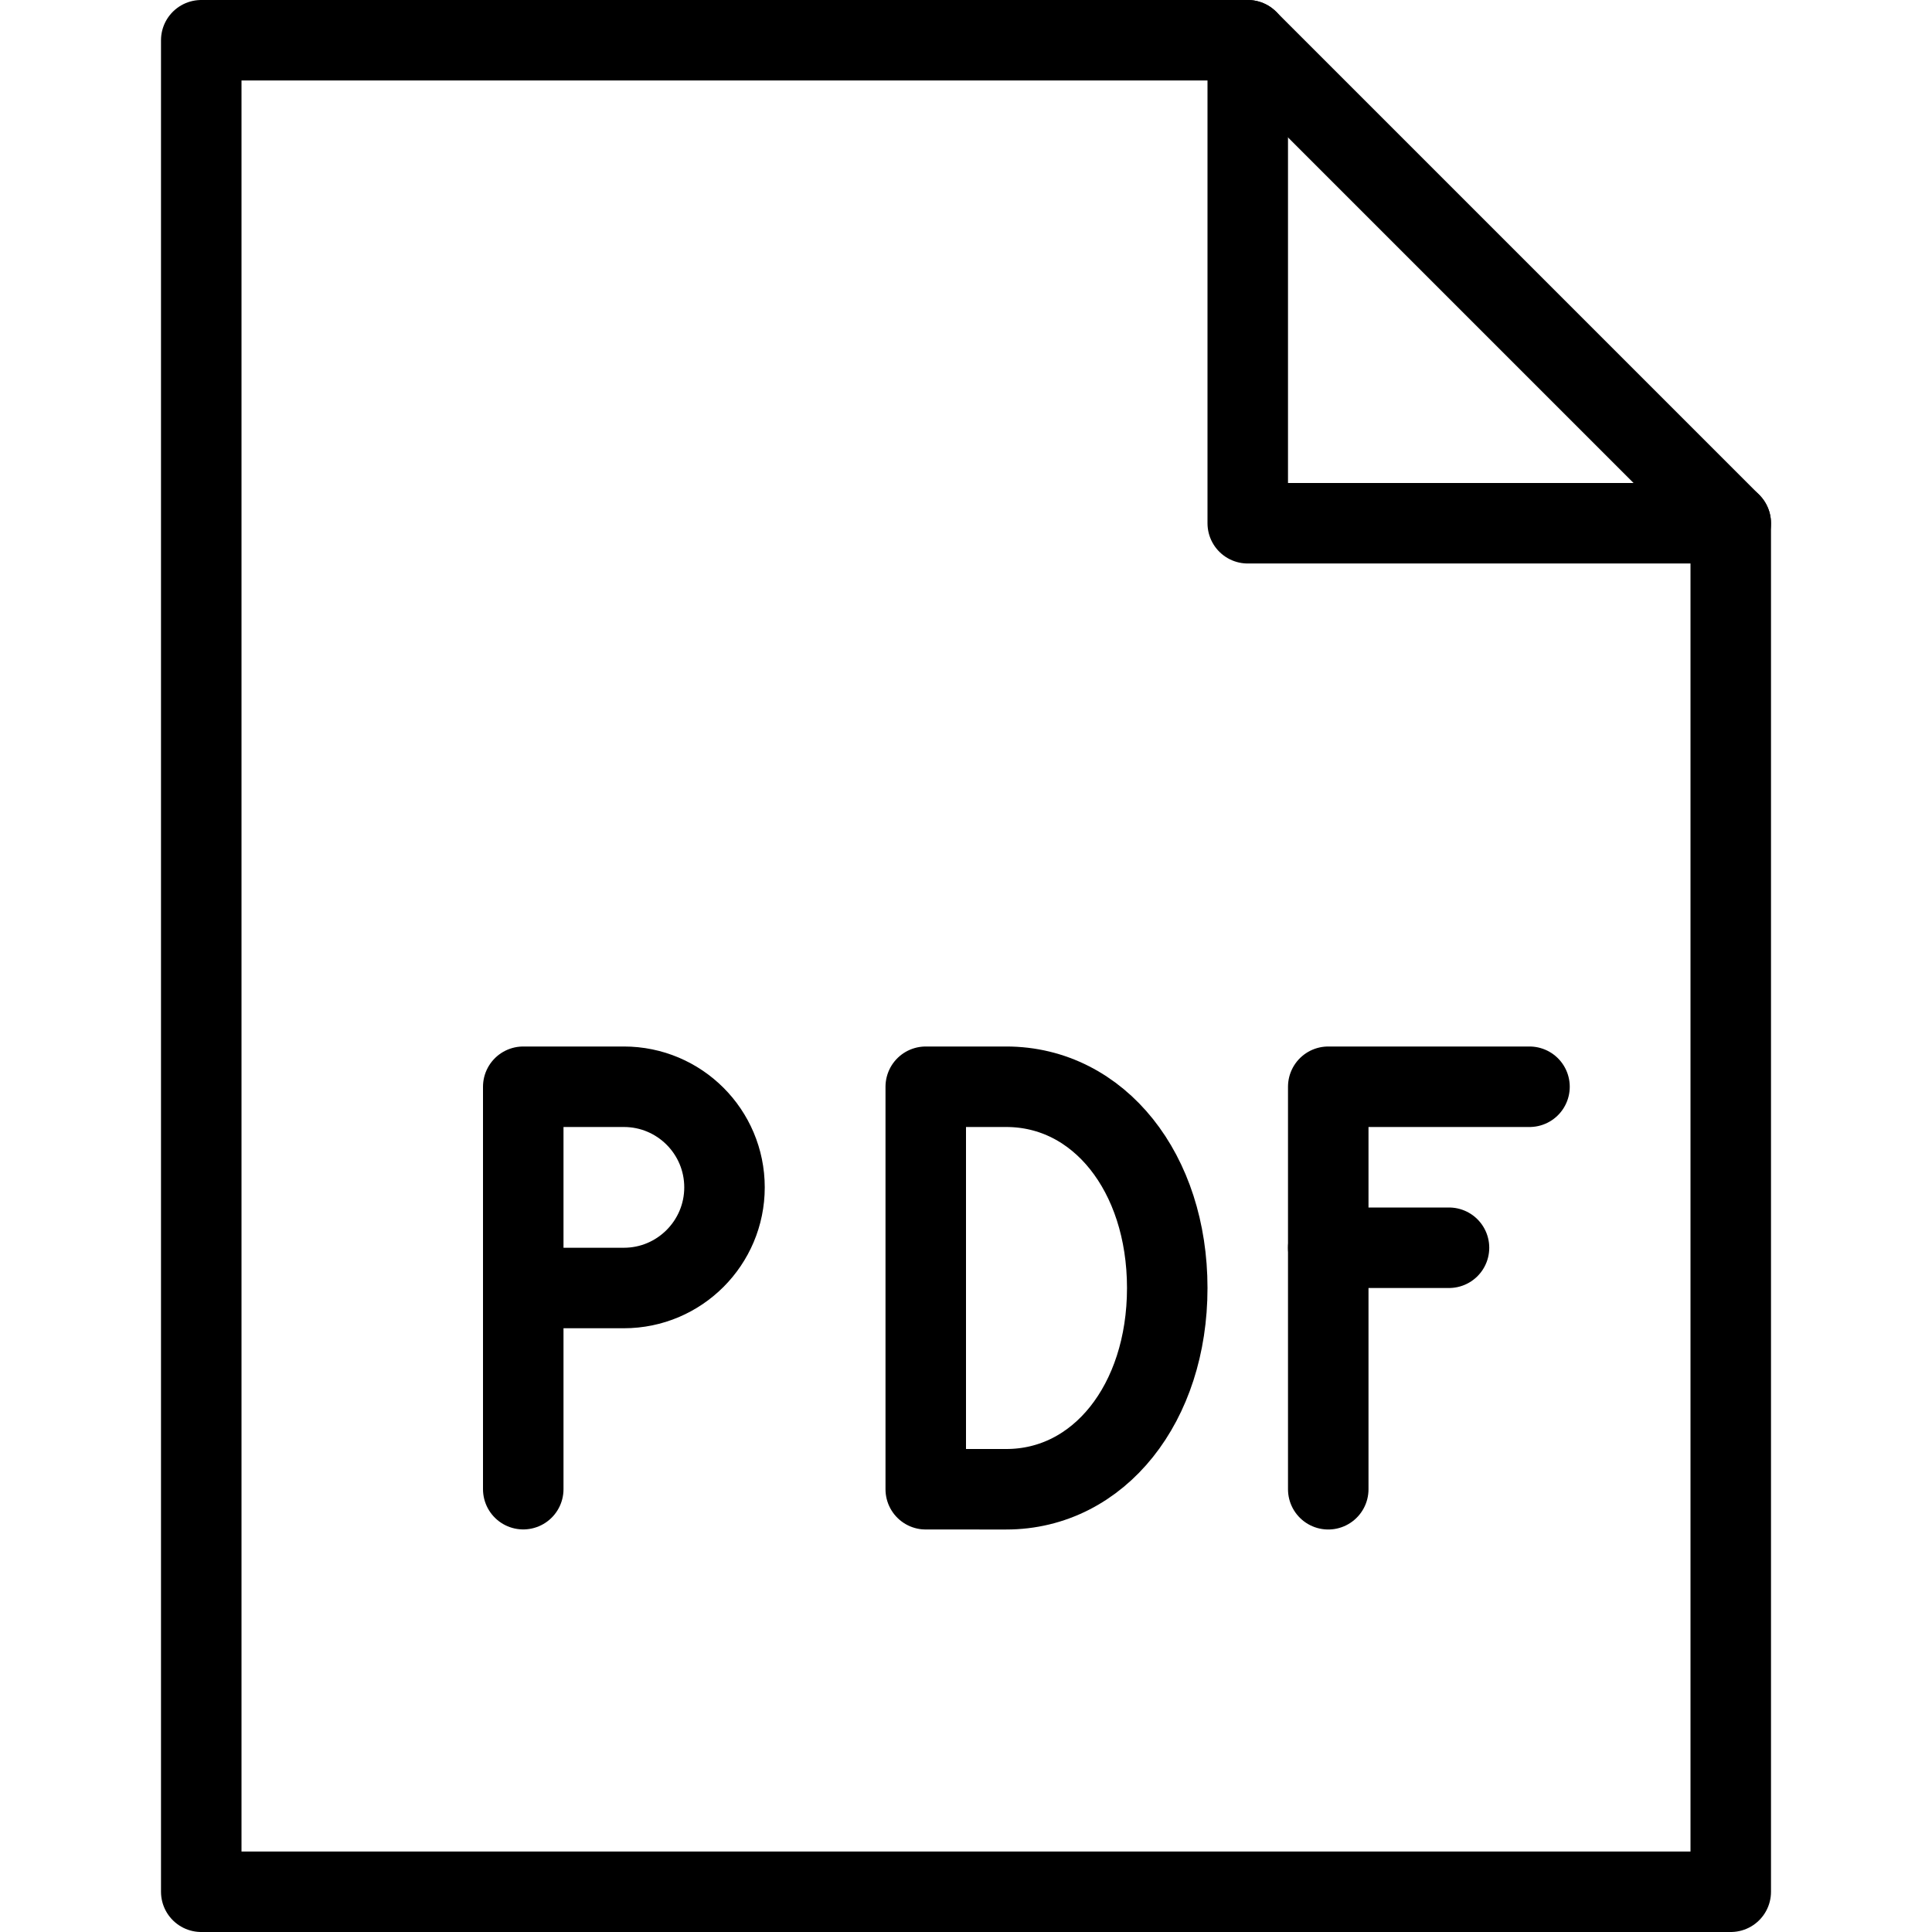 <?xml version="1.0" encoding="utf-8"?>
<!-- Generator: Adobe Illustrator 16.0.3, SVG Export Plug-In . SVG Version: 6.00 Build 0)  -->
<!DOCTYPE svg PUBLIC "-//W3C//DTD SVG 1.1//EN" "http://www.w3.org/Graphics/SVG/1.1/DTD/svg11.dtd">
<svg version="1.1" xmlns="http://www.w3.org/2000/svg" xmlns:xlink="http://www.w3.org/1999/xlink" x="0px" y="0px" width="24px"
	 height="24px" viewBox="0 0 24 24" enable-background="new 0 0 24 24" xml:space="preserve">
<g id="Outline_Icons">
	<polyline fill="none" stroke="#000000" stroke-linecap="round" stroke-linejoin="round" stroke-miterlimit="10" points="15.5,0.5 
		15.5,6.5 21.5,6.5 	"/>
	<g>
		<polygon fill="none" stroke="#000000" stroke-linecap="round" stroke-linejoin="round" stroke-miterlimit="10" points="21.5,23.5 
			2.5,23.5 2.5,0.5 15.5,0.5 21.5,6.5 		"/>
		<path fill="none" stroke="#000000" stroke-linecap="round" stroke-linejoin="round" stroke-miterlimit="10" d="M11.5,18.5v-5h1
			c1.152,0,2,1.068,2,2.5s-0.848,2.5-2,2.5H11.5z"/>
		<polyline fill="none" stroke="#000000" stroke-linecap="round" stroke-linejoin="round" stroke-miterlimit="10" points="
			16.5,18.5 16.5,13.5 19,13.5 		"/>
		
			<line fill="none" stroke="#000000" stroke-linecap="round" stroke-linejoin="round" stroke-miterlimit="10" x1="16.5" y1="15.5" x2="18" y2="15.5"/>
		<path fill="none" stroke="#000000" stroke-linecap="round" stroke-linejoin="round" stroke-miterlimit="10" d="M6.5,18.499V13.5
			h1.25C8.44,13.5,9,14.059,9,14.75C9,15.439,8.44,16,7.75,16H6.5"/>
	</g>
</g>
<g id="Invisible_Shape">
	<rect fill="none" width="24" height="24"/>
</g>
</svg>
